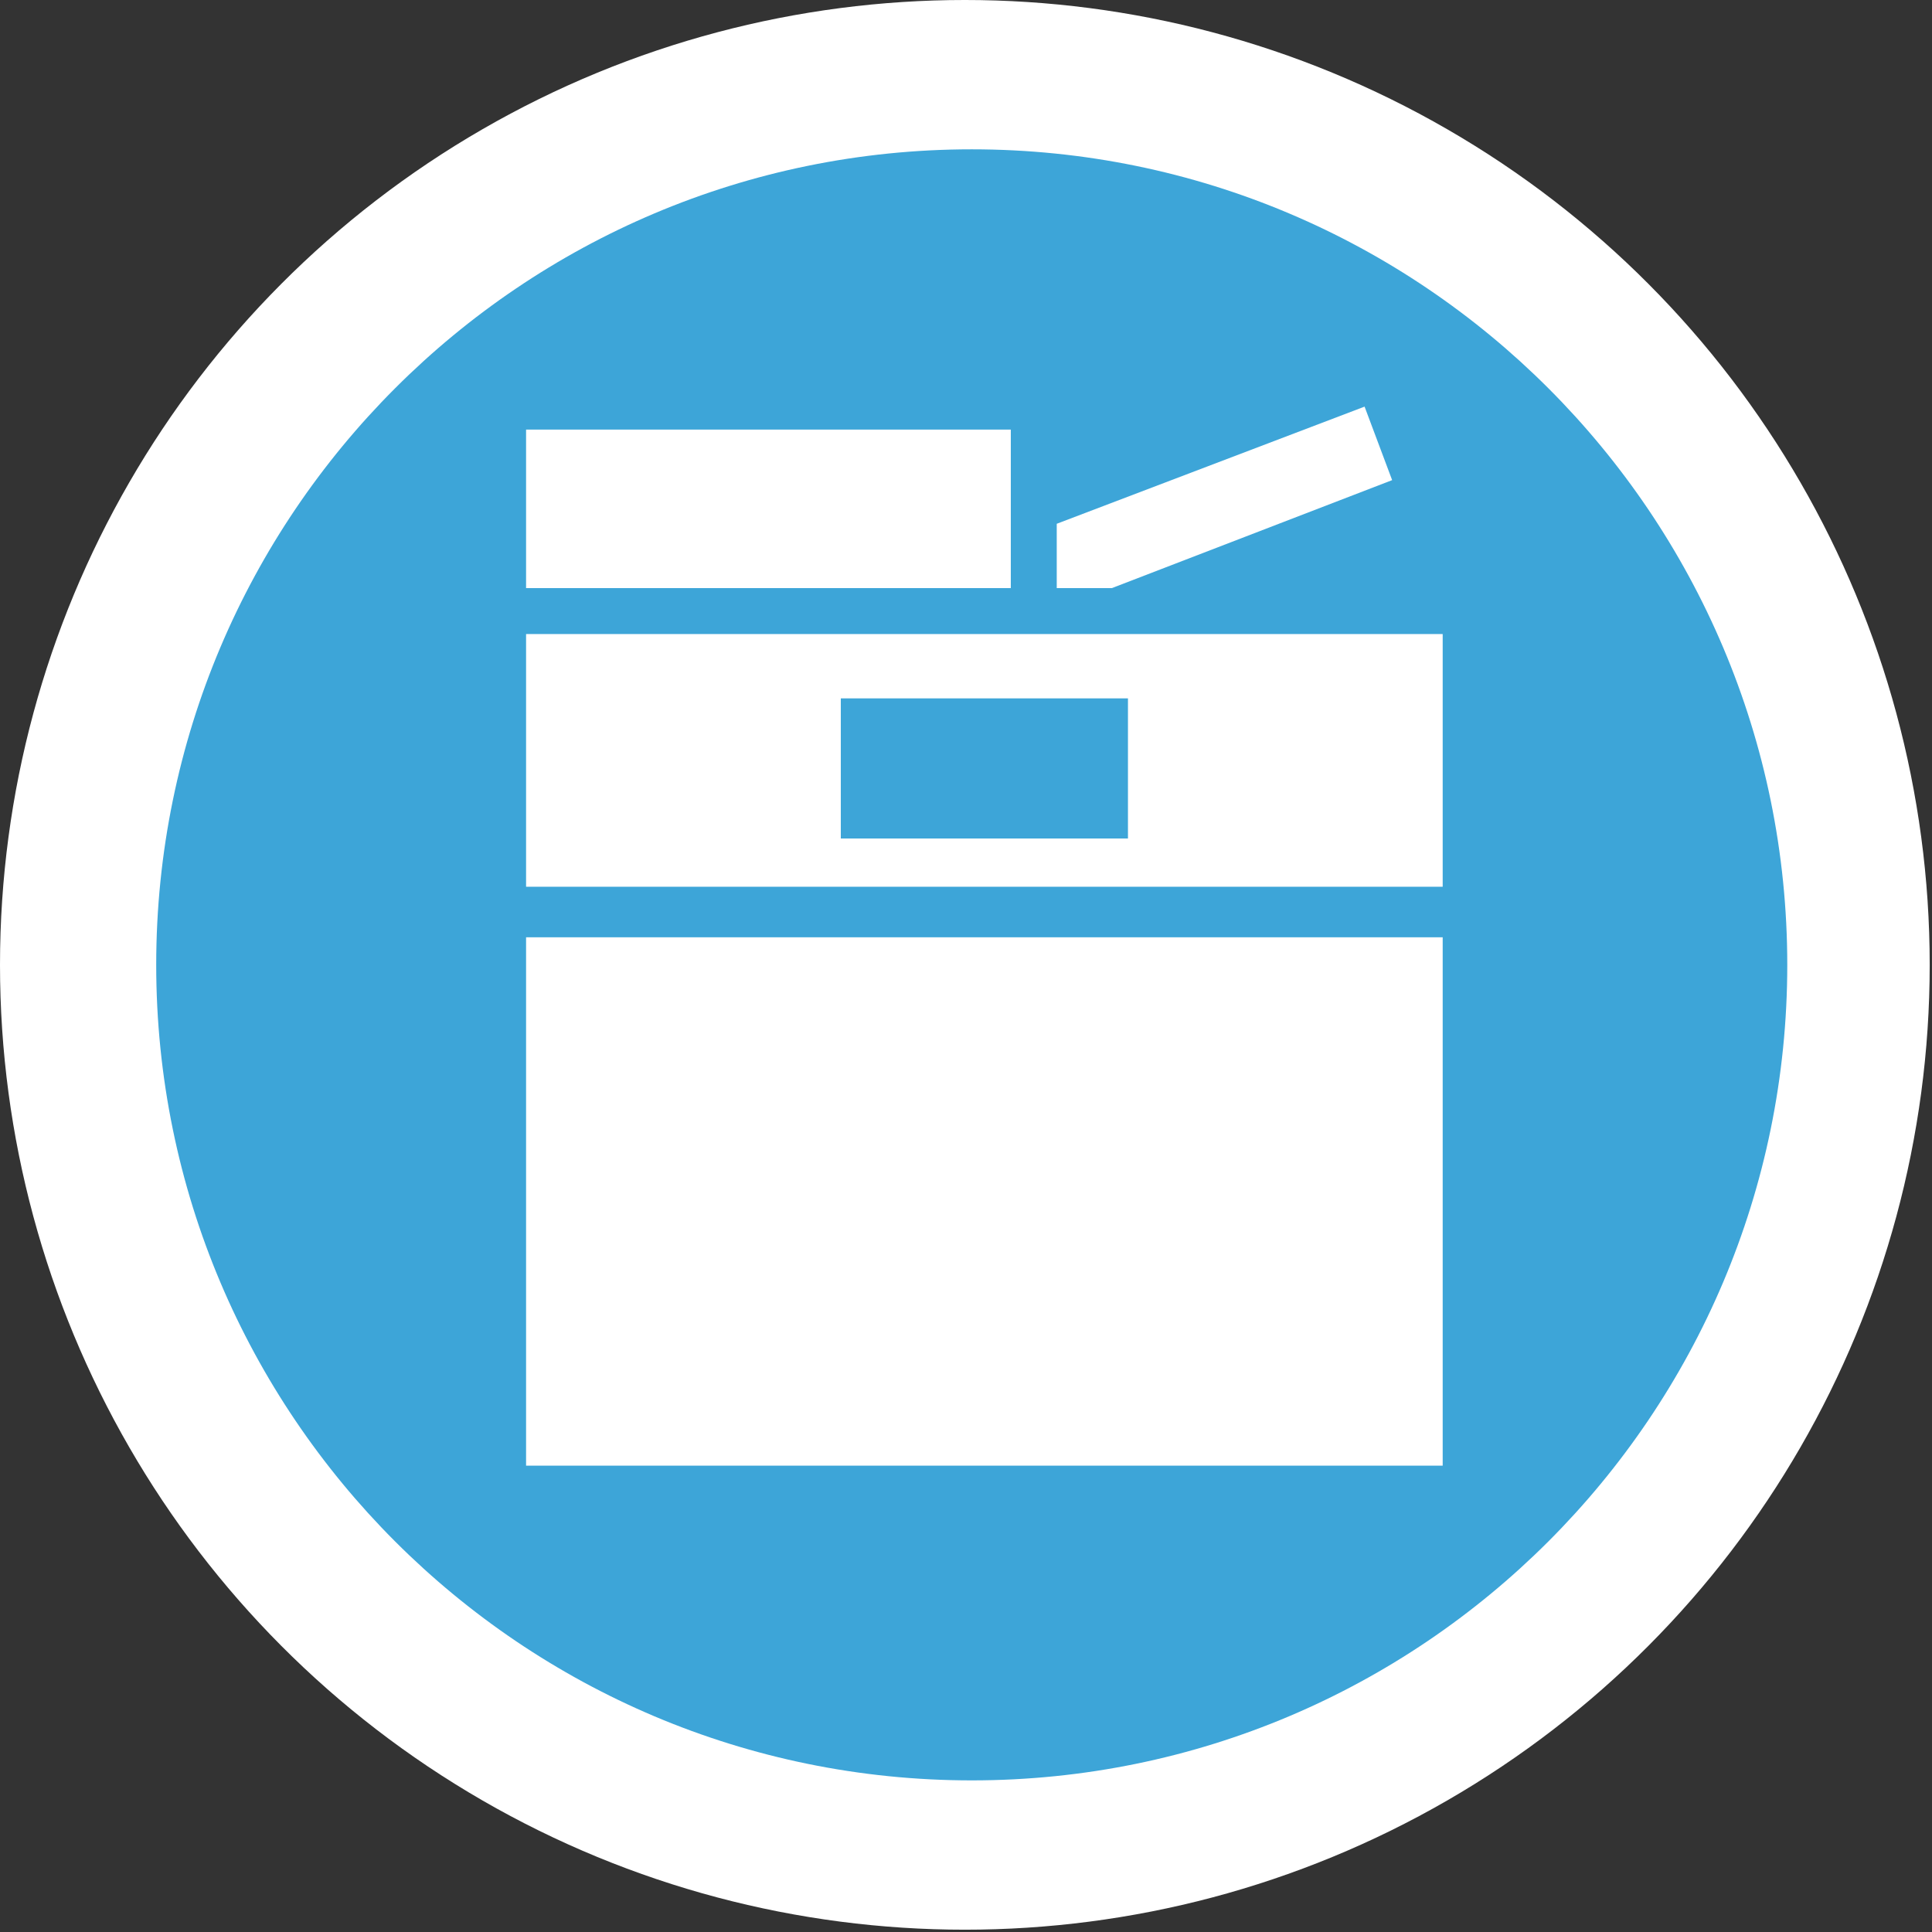 <svg enable-background="new 0 0 84.1 84.1" viewBox="0 0 84.1 84.1" xmlns="http://www.w3.org/2000/svg" xmlns:xlink="http://www.w3.org/1999/xlink"><rect x="0" y="0" width="84.1" height="84.1" fill="#333333" stroke="none"/><clipPath id="a"><path d="m6.8 6.5h71v71h-71z"/></clipPath><circle cx="42" cy="42" fill="#fff" r="42"/><path clip-path="url(#a)" d="m77.8 42c0 19.6-15.9 35.5-35.5 35.5s-35.5-15.9-35.5-35.5 15.9-35.5 35.5-35.5 35.5 15.9 35.5 35.5" fill="#3da5d8"/><g fill="#fff"><path clip-path="url(#a)" d="m22.9 18.7h21.1v6.9h-21.1z"/><path clip-path="url(#a)" d="m48.4 25.6 12.2-4.7-1.2-3.2-13.4 5.1v2.8z"/><path clip-path="url(#a)" d="m22.9 38.6h39.9v-11h-39.9zm26.2-2.1h-12.5v-6.1h12.5z"/><path clip-path="url(#a)" d="m22.9 40.8h39.9v23h-39.9z"/></g></svg>